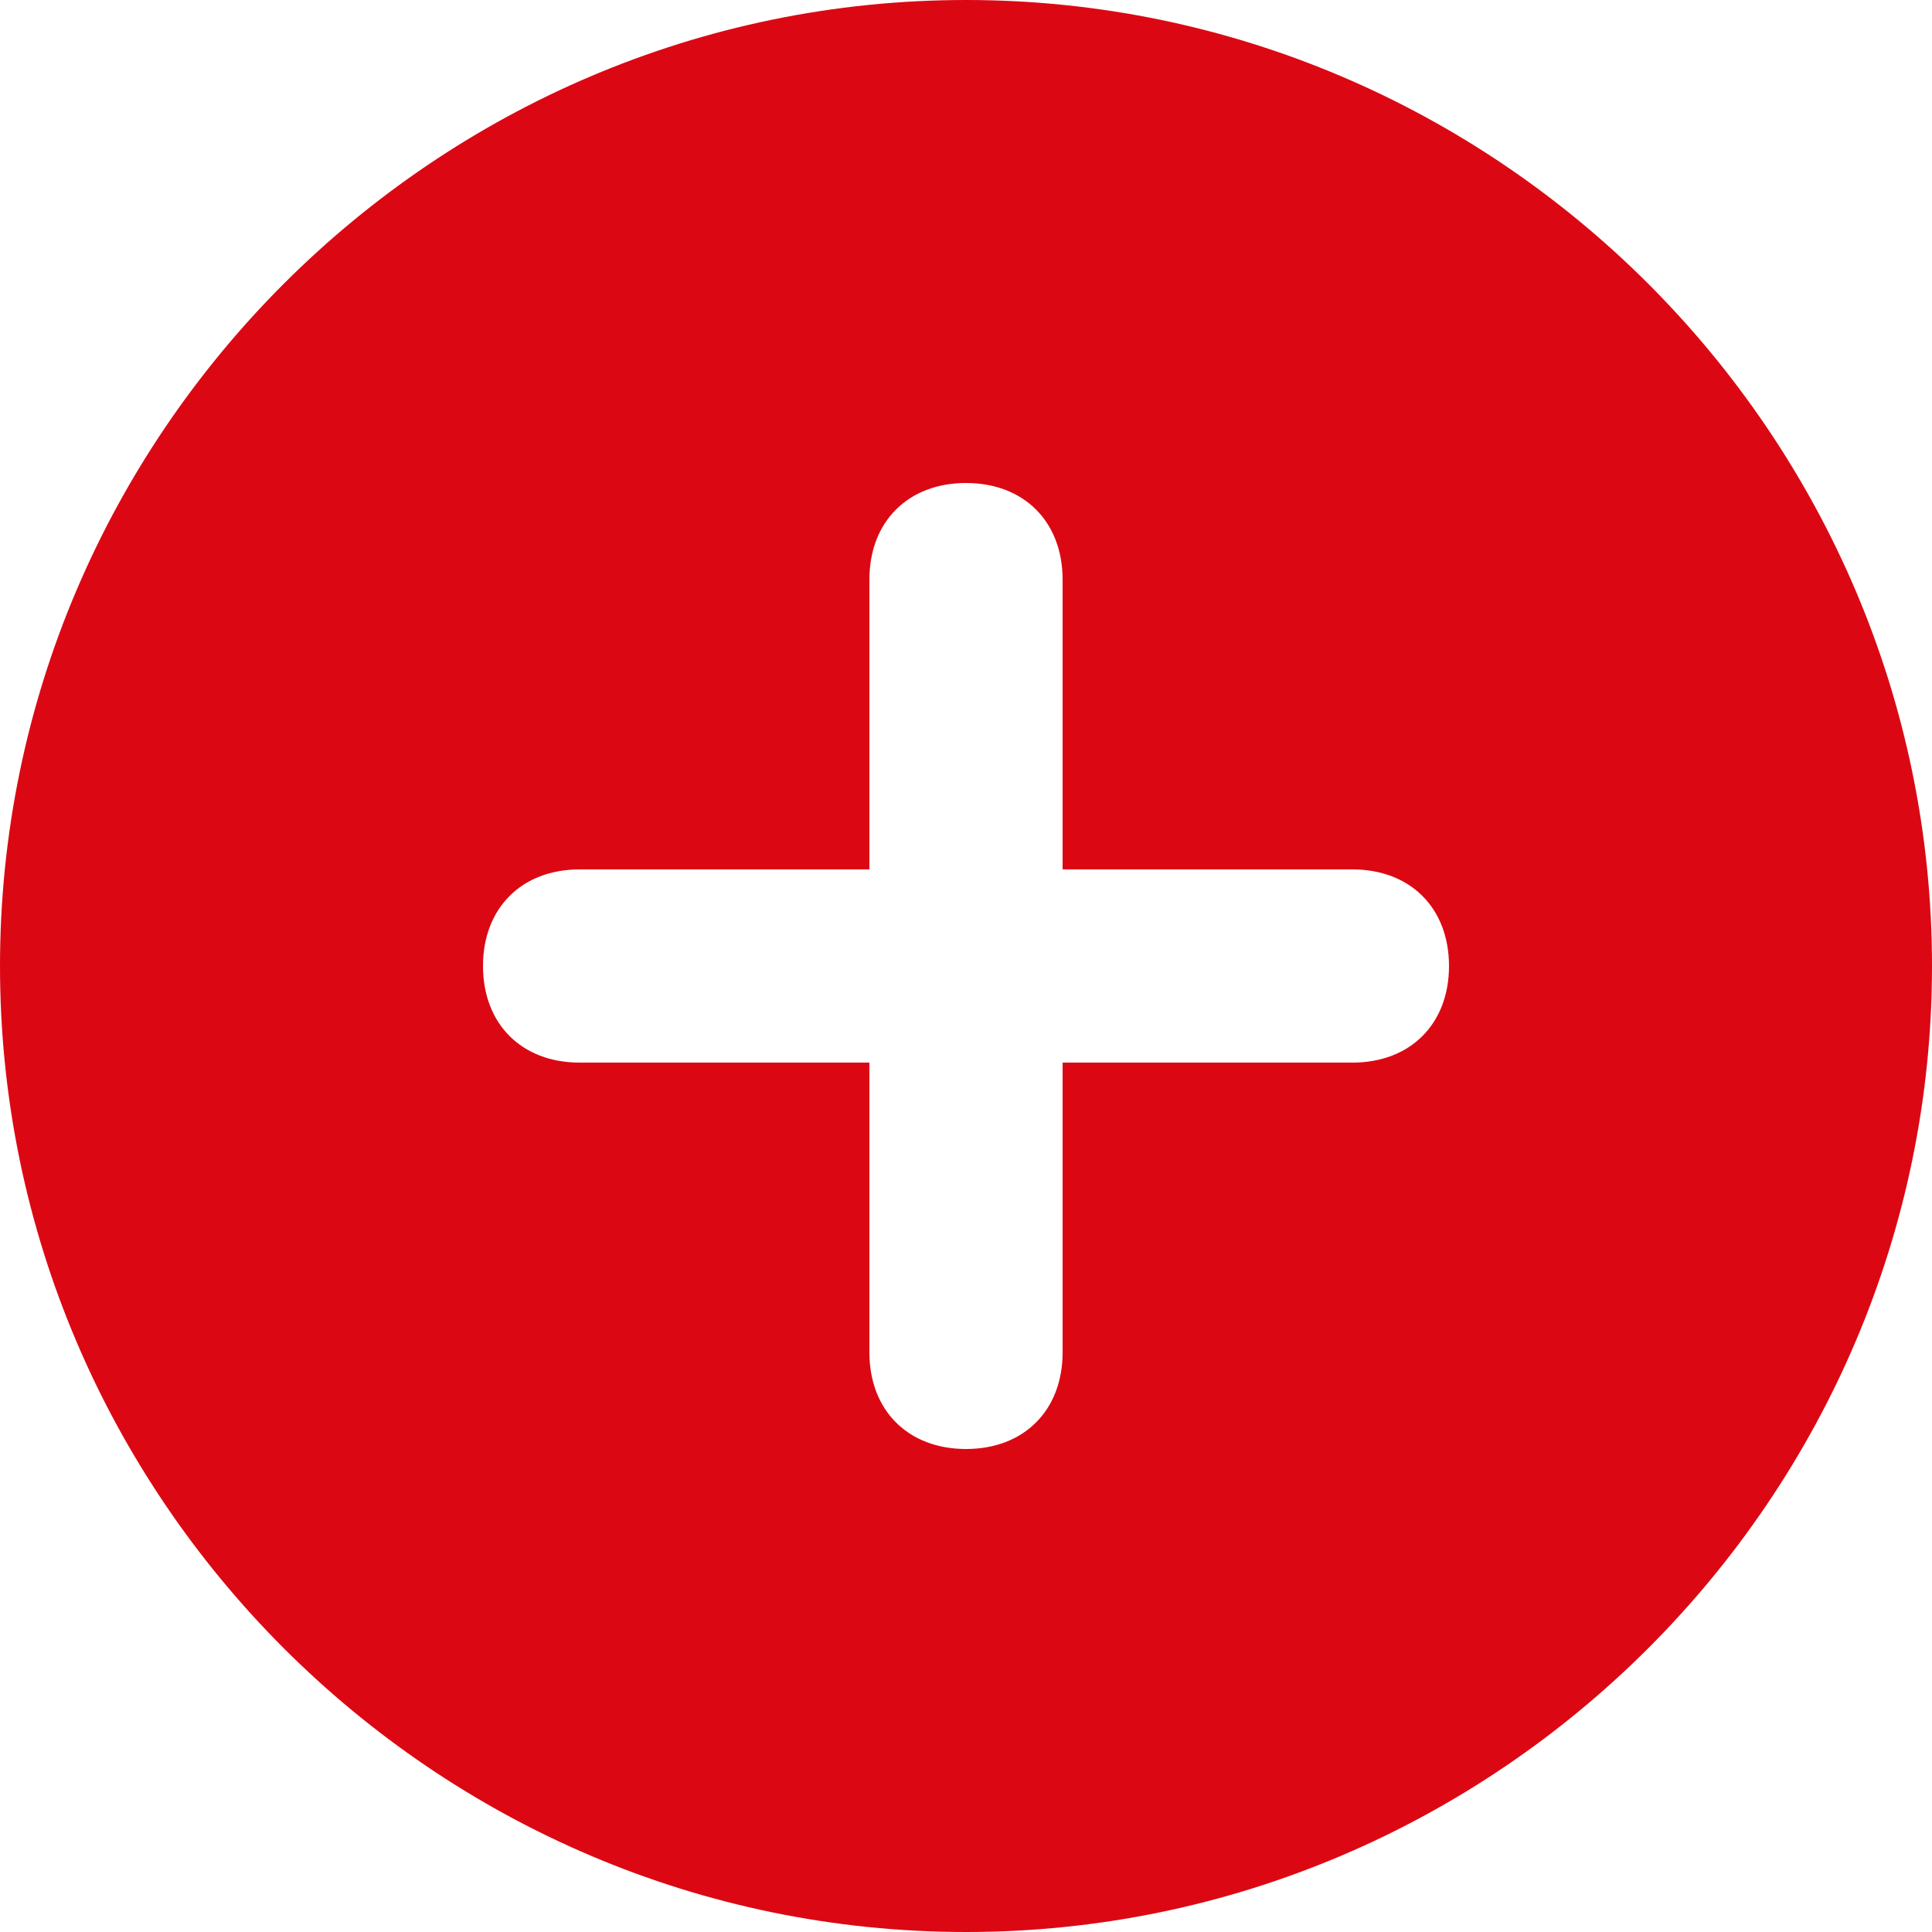 <?xml version="1.0" encoding="UTF-8" standalone="no"?><svg xmlns="http://www.w3.org/2000/svg" xmlns:xlink="http://www.w3.org/1999/xlink" fill="#db0813" height="20" preserveAspectRatio="xMidYMid meet" version="1" viewBox="2.0 2.0 20.0 20.0" width="20" zoomAndPan="magnify"><g id="change1_1"><path d="M12,2C6.5,2,2,6.5,2,12s4.5,10,10,10s10-4.5,10-10S17.5,2,12,2z M16,13h-3v3c0,0.6-0.4,1-1,1s-1-0.4-1-1v-3H8 c-0.6,0-1-0.4-1-1s0.4-1,1-1h3V8c0-0.6,0.4-1,1-1s1,0.4,1,1v3h3c0.6,0,1,0.4,1,1S16.6,13,16,13z" fill="inherit"/></g></svg>